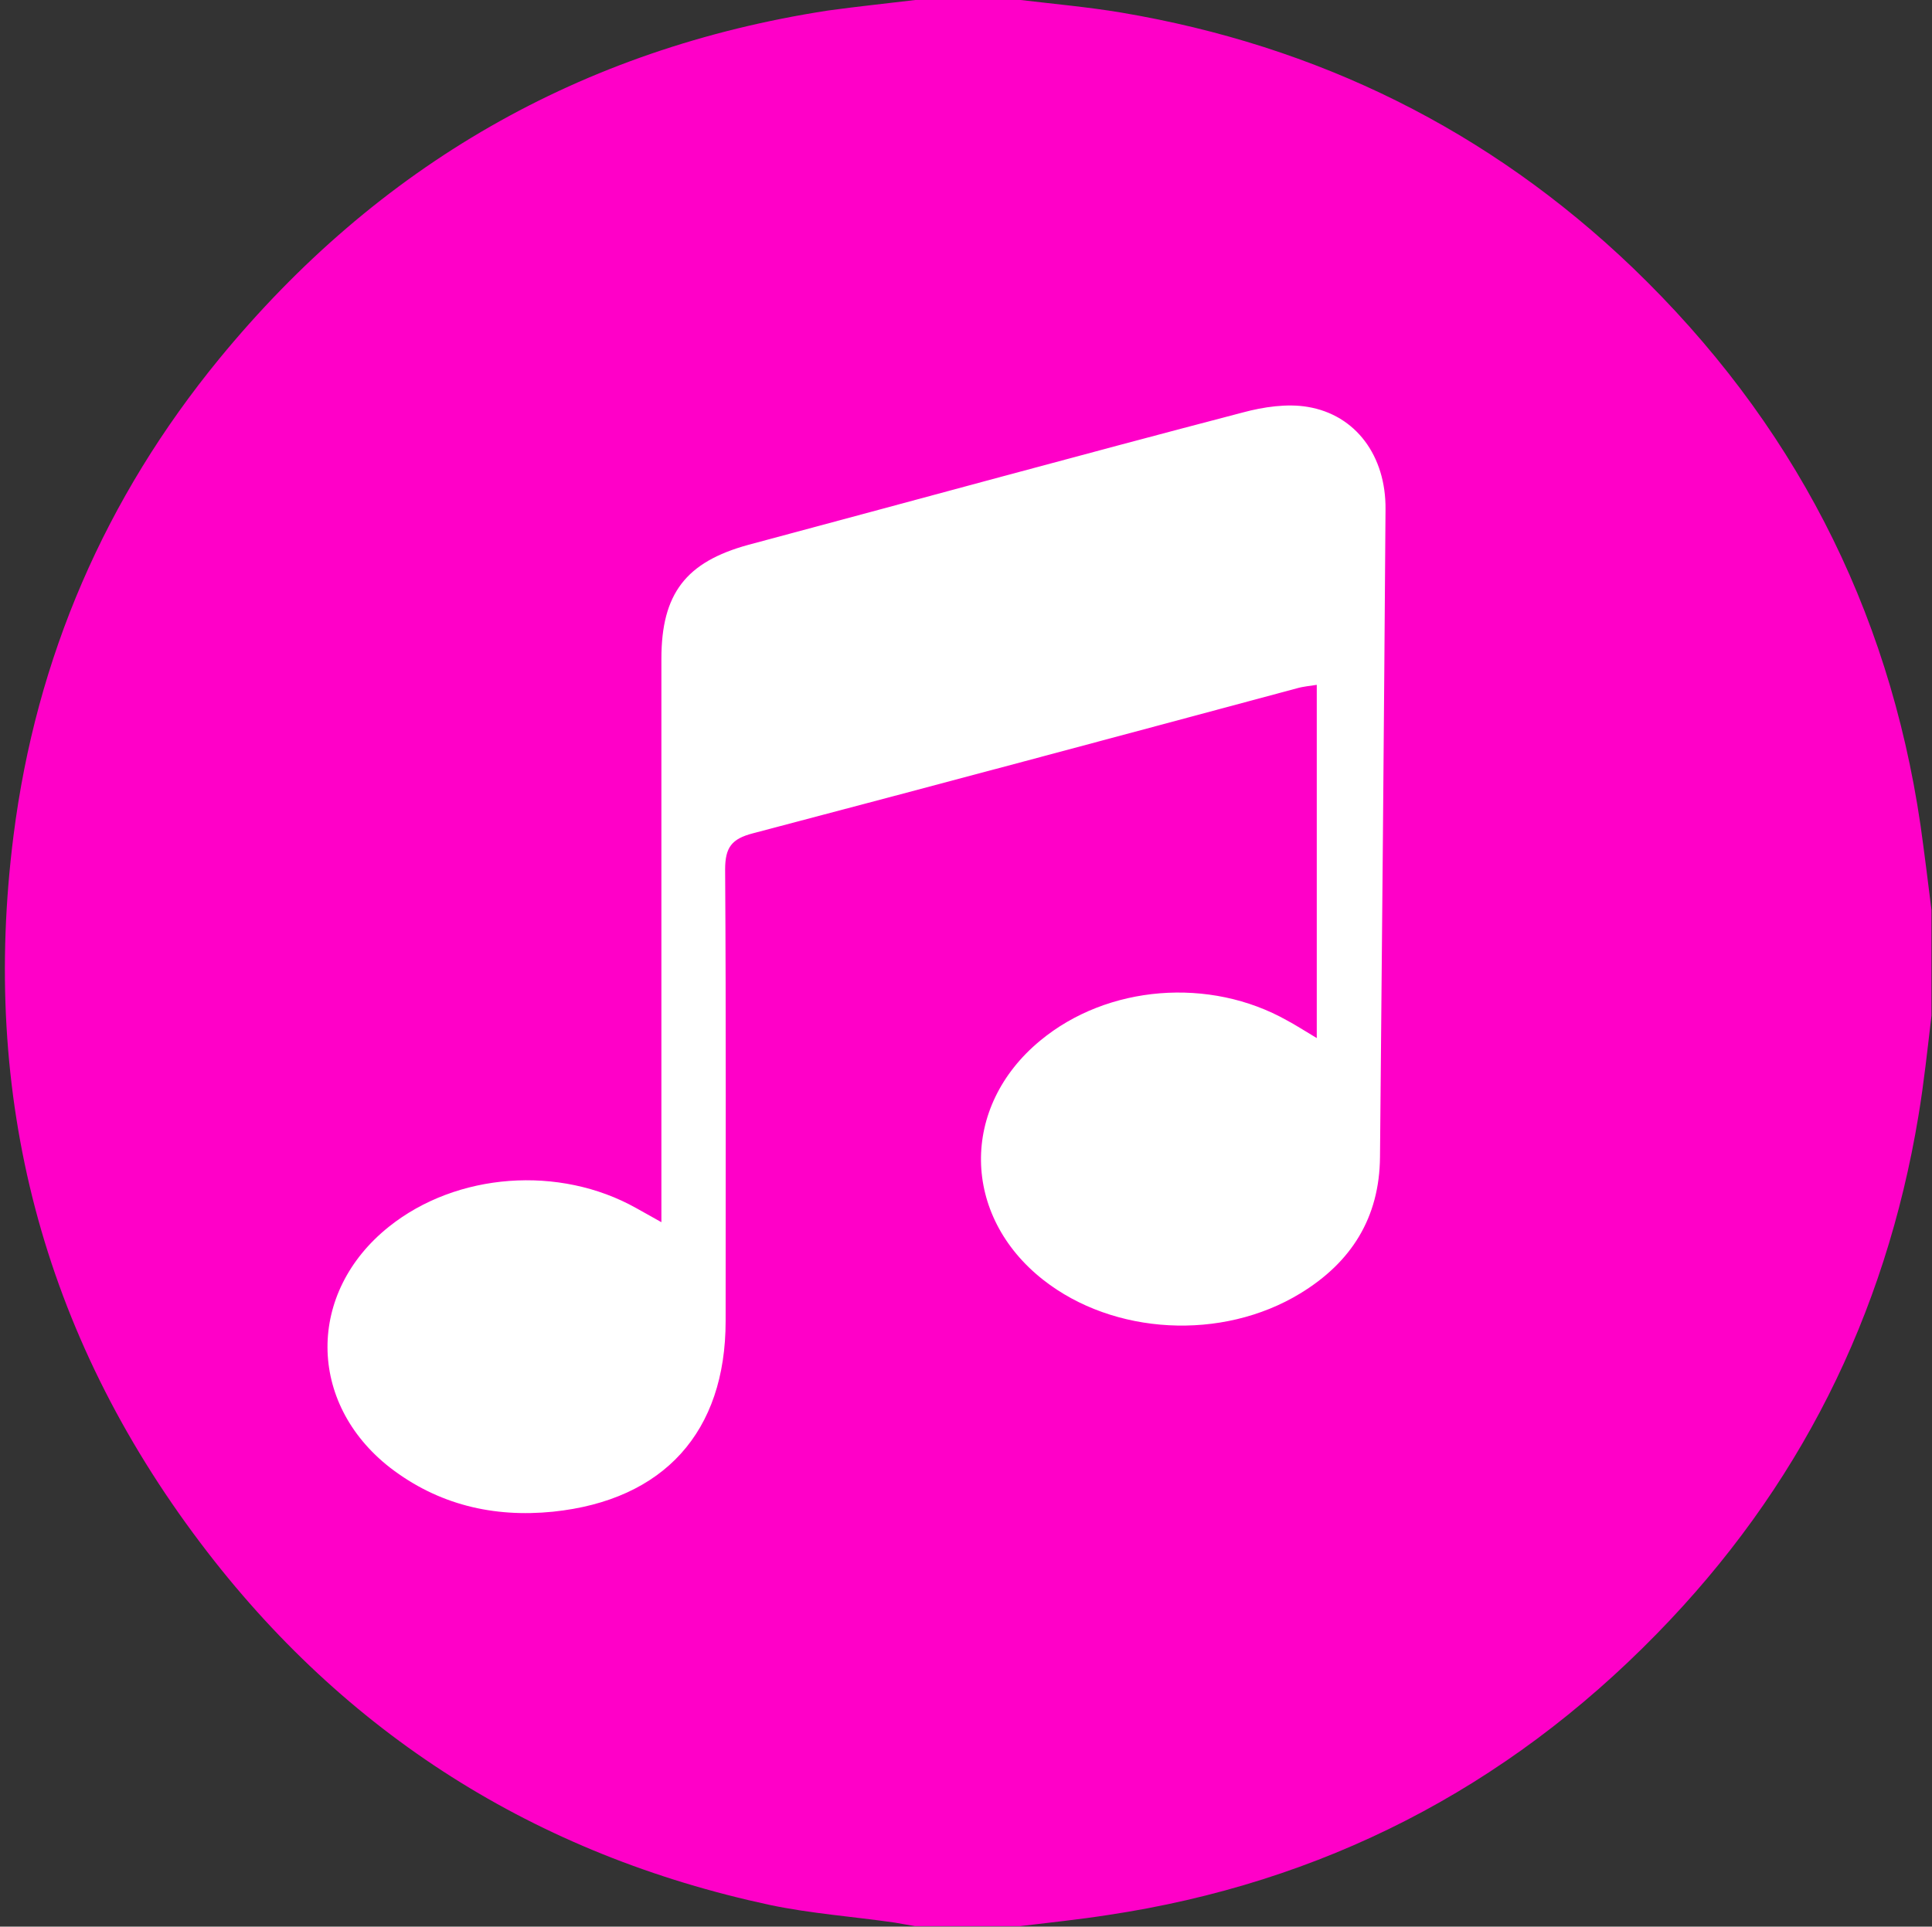 <?xml version="1.0" encoding="UTF-8" standalone="no"?>
<!-- Generator: Adobe Illustrator 21.1.0, SVG Export Plug-In . SVG Version: 6.00 Build 0)  -->

<svg
   version="1.1"
   id="Layer_1"
   x="0px"
   y="0px"
   viewBox="0 0 385 384"
   style="enable-background:new 0 0 385 384;"
   xml:space="preserve"
   sodipodi:docname="circle-music-on-color.svg"
   inkscape:version="1.2.2 (732a01da63, 2022-12-09)"
   xmlns:inkscape="http://www.inkscape.org/namespaces/inkscape"
   xmlns:sodipodi="http://sodipodi.sourceforge.net/DTD/sodipodi-0.dtd"
   xmlns="http://www.w3.org/2000/svg"
   xmlns:svg="http://www.w3.org/2000/svg"><rect x="0" y="0" width="385" height="384" fill="#333333" stroke="none"/><defs
   id="defs19" /><sodipodi:namedview
   id="namedview17"
   pagecolor="#505050"
   bordercolor="#eeeeee"
   borderopacity="1"
   inkscape:showpageshadow="0"
   inkscape:pageopacity="0"
   inkscape:pagecheckerboard="0"
   inkscape:deskcolor="#505050"
   showgrid="false"
   inkscape:zoom="2.2057292"
   inkscape:cx="132.60921"
   inkscape:cy="192.45336"
   inkscape:window-width="1920"
   inkscape:window-height="1028"
   inkscape:window-x="-8"
   inkscape:window-y="-8"
   inkscape:window-maximized="1"
   inkscape:current-layer="g14" />
<style
   type="text/css"
   id="style2">
	.st0{fill:#FF00C8;}
	.st1{fill:#FFFFFF;}
</style>
<g
   id="g14">
	<path
   class="st0"
   d="M182.4,0c7,0,14,0,21,0c6.7,0.8,13.4,1.4,20,2.5c39.2,6.6,73.3,23.4,102,50.9c31.7,30.5,50.9,67.5,57.3,111   c0.8,5.7,1.5,11.4,2.2,17c0,7,0,14,0,21c-0.8,6.7-1.5,13.4-2.6,20c-6.6,39.9-23.9,74.4-52.2,103.3c-30.1,30.8-66.6,49.6-109.4,56   c-5.8,0.9-11.6,1.5-17.4,2.2c-7,0-14,0-21,0c-1.3-0.2-2.7-0.5-4-0.7c-8.3-1.2-16.7-1.8-24.8-3.5c-46.7-10-84.8-34.1-113.5-72.1   C8.4,265.8-3.9,218.5,2.7,166.5c4.5-35.5,18.3-67.3,41-95C75.3,33,115.7,9.7,165,2.1C170.8,1.3,176.6,0.7,182.4,0z"
   id="path4" />
	
	
	
	<path
   class="st1"
   d="M262.4,206.9c0-24,0-47,0-70.4c-1.2,0.2-2.6,0.3-4,0.7c-36.1,9.7-72.3,19.4-108.4,28.9   c-4.2,1.1-5.5,2.8-5.5,7.2c0.2,30,0.1,60,0.1,90c0,22.1-12.3,35.7-34.4,38c-11.9,1.2-22.9-1.4-32.5-8.8   c-16.5-12.9-16.6-34.9-0.2-48c13.5-10.8,34-12.3,49.3-3.7c1.4,0.8,2.9,1.6,5,2.8c0-2.5,0-4.3,0-6c0-35.4,0-70.8,0-106.3   c0-13,4.9-19.3,17.3-22.7c32.9-8.8,65.7-17.8,98.6-26.4c4.1-1.1,8.8-1.8,12.9-1.1c9.6,1.6,15.6,9.8,15.5,20.4   c-0.3,43-0.7,86.1-1.1,129.1c-0.1,12.1-5.7,21-15.9,27.2c-15.6,9.5-37.2,8.3-51.2-2.7c-16.3-12.8-16.6-34.5-0.6-47.7   c13.4-11.1,33.8-12.7,49.2-4C258.2,204.3,259.7,205.3,262.4,206.9z"
   id="path12" />
</g>
</svg>
